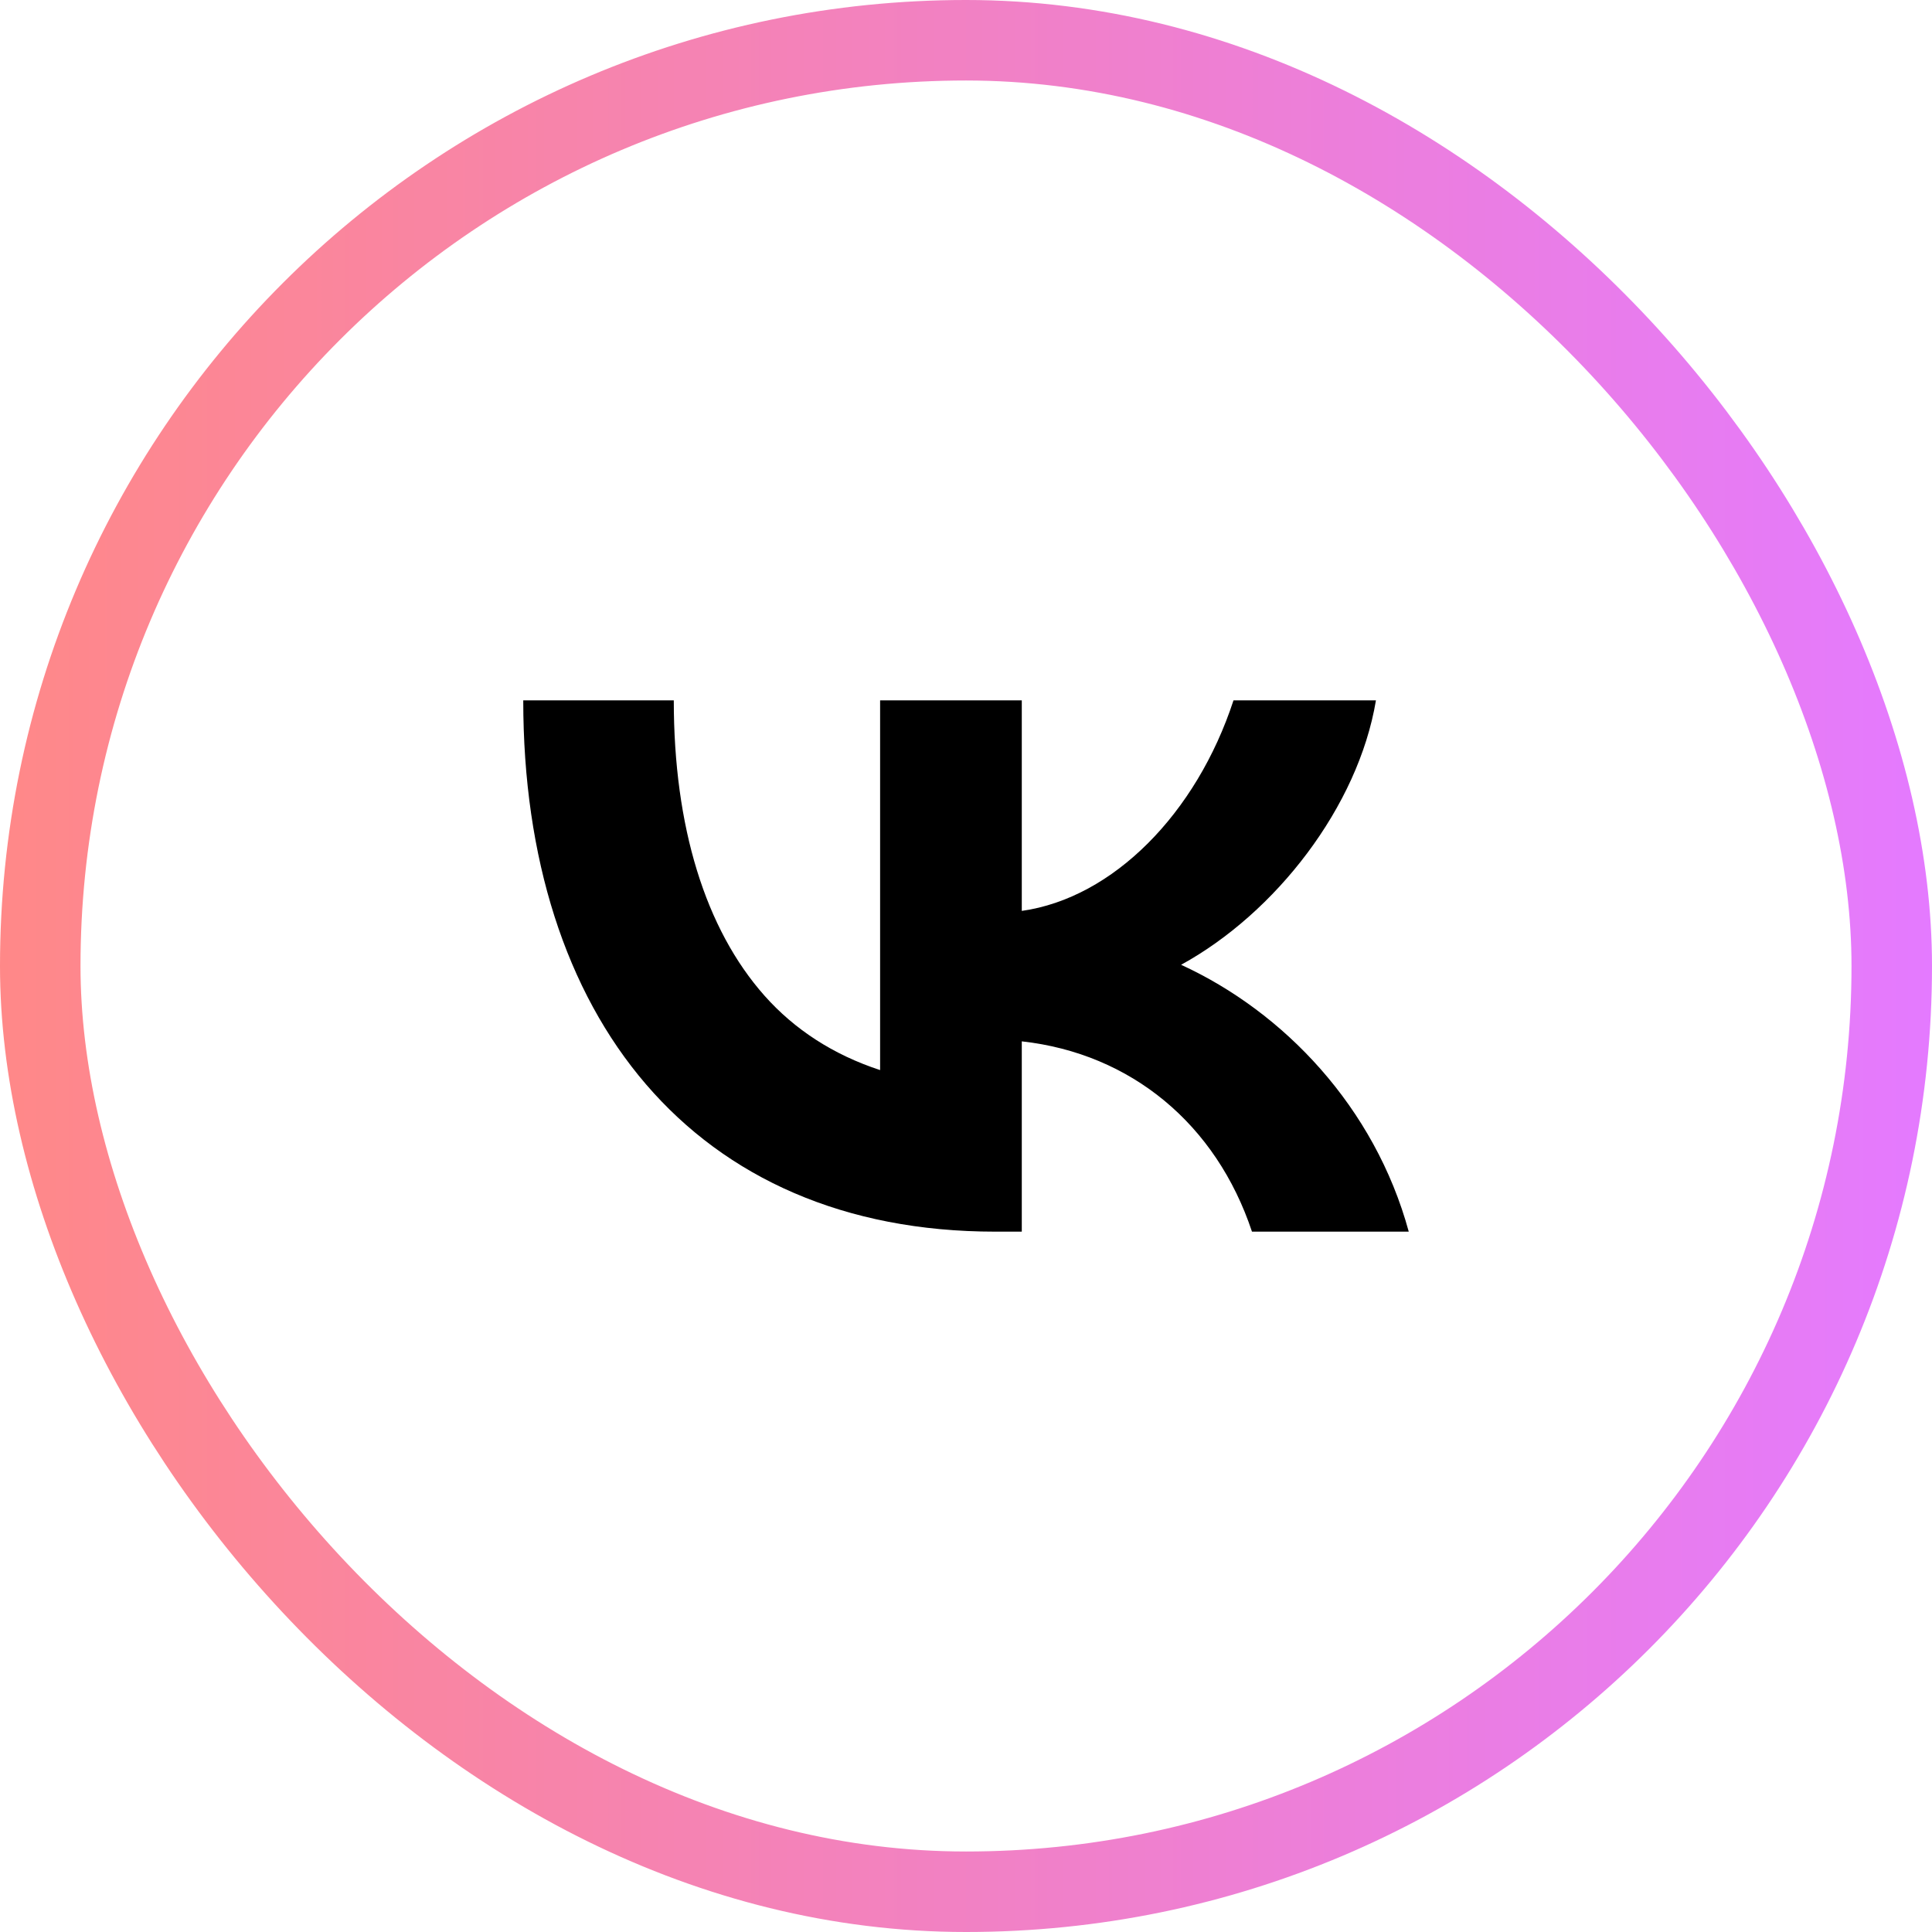 <svg width="48" height="48" viewBox="0 0 48 48" fill="none" xmlns="http://www.w3.org/2000/svg">
<rect x="1" y="1" width="46" height="46" rx="23" stroke="url(#paint0_linear_479_4142)" stroke-width="2"/>
<path d="M24.726 30.6C17.225 30.6 13 25.24 13 17.4H16.74C16.74 20.537 17.522 23.08 18.996 24.74C19.738 25.575 20.699 26.204 21.866 26.586V17.4H25.386V22.631C27.65 22.312 29.725 20.215 30.646 17.4H34.185C33.744 20.045 31.691 22.684 29.344 23.97C31.893 25.139 34.154 27.502 35 30.6H31.105C30.217 27.932 28.104 26.174 25.386 25.872V30.6H24.726Z" fill="black"/>
<defs>
<linearGradient id="paint0_linear_479_4142" x1="0" y1="0" x2="48" y2="-3.13153e-06" gradientUnits="userSpaceOnUse">
<stop stop-color="#FF8888"/>
<stop offset="1" stop-color="#E47AFF"/>
</linearGradient>
</defs>
</svg>
